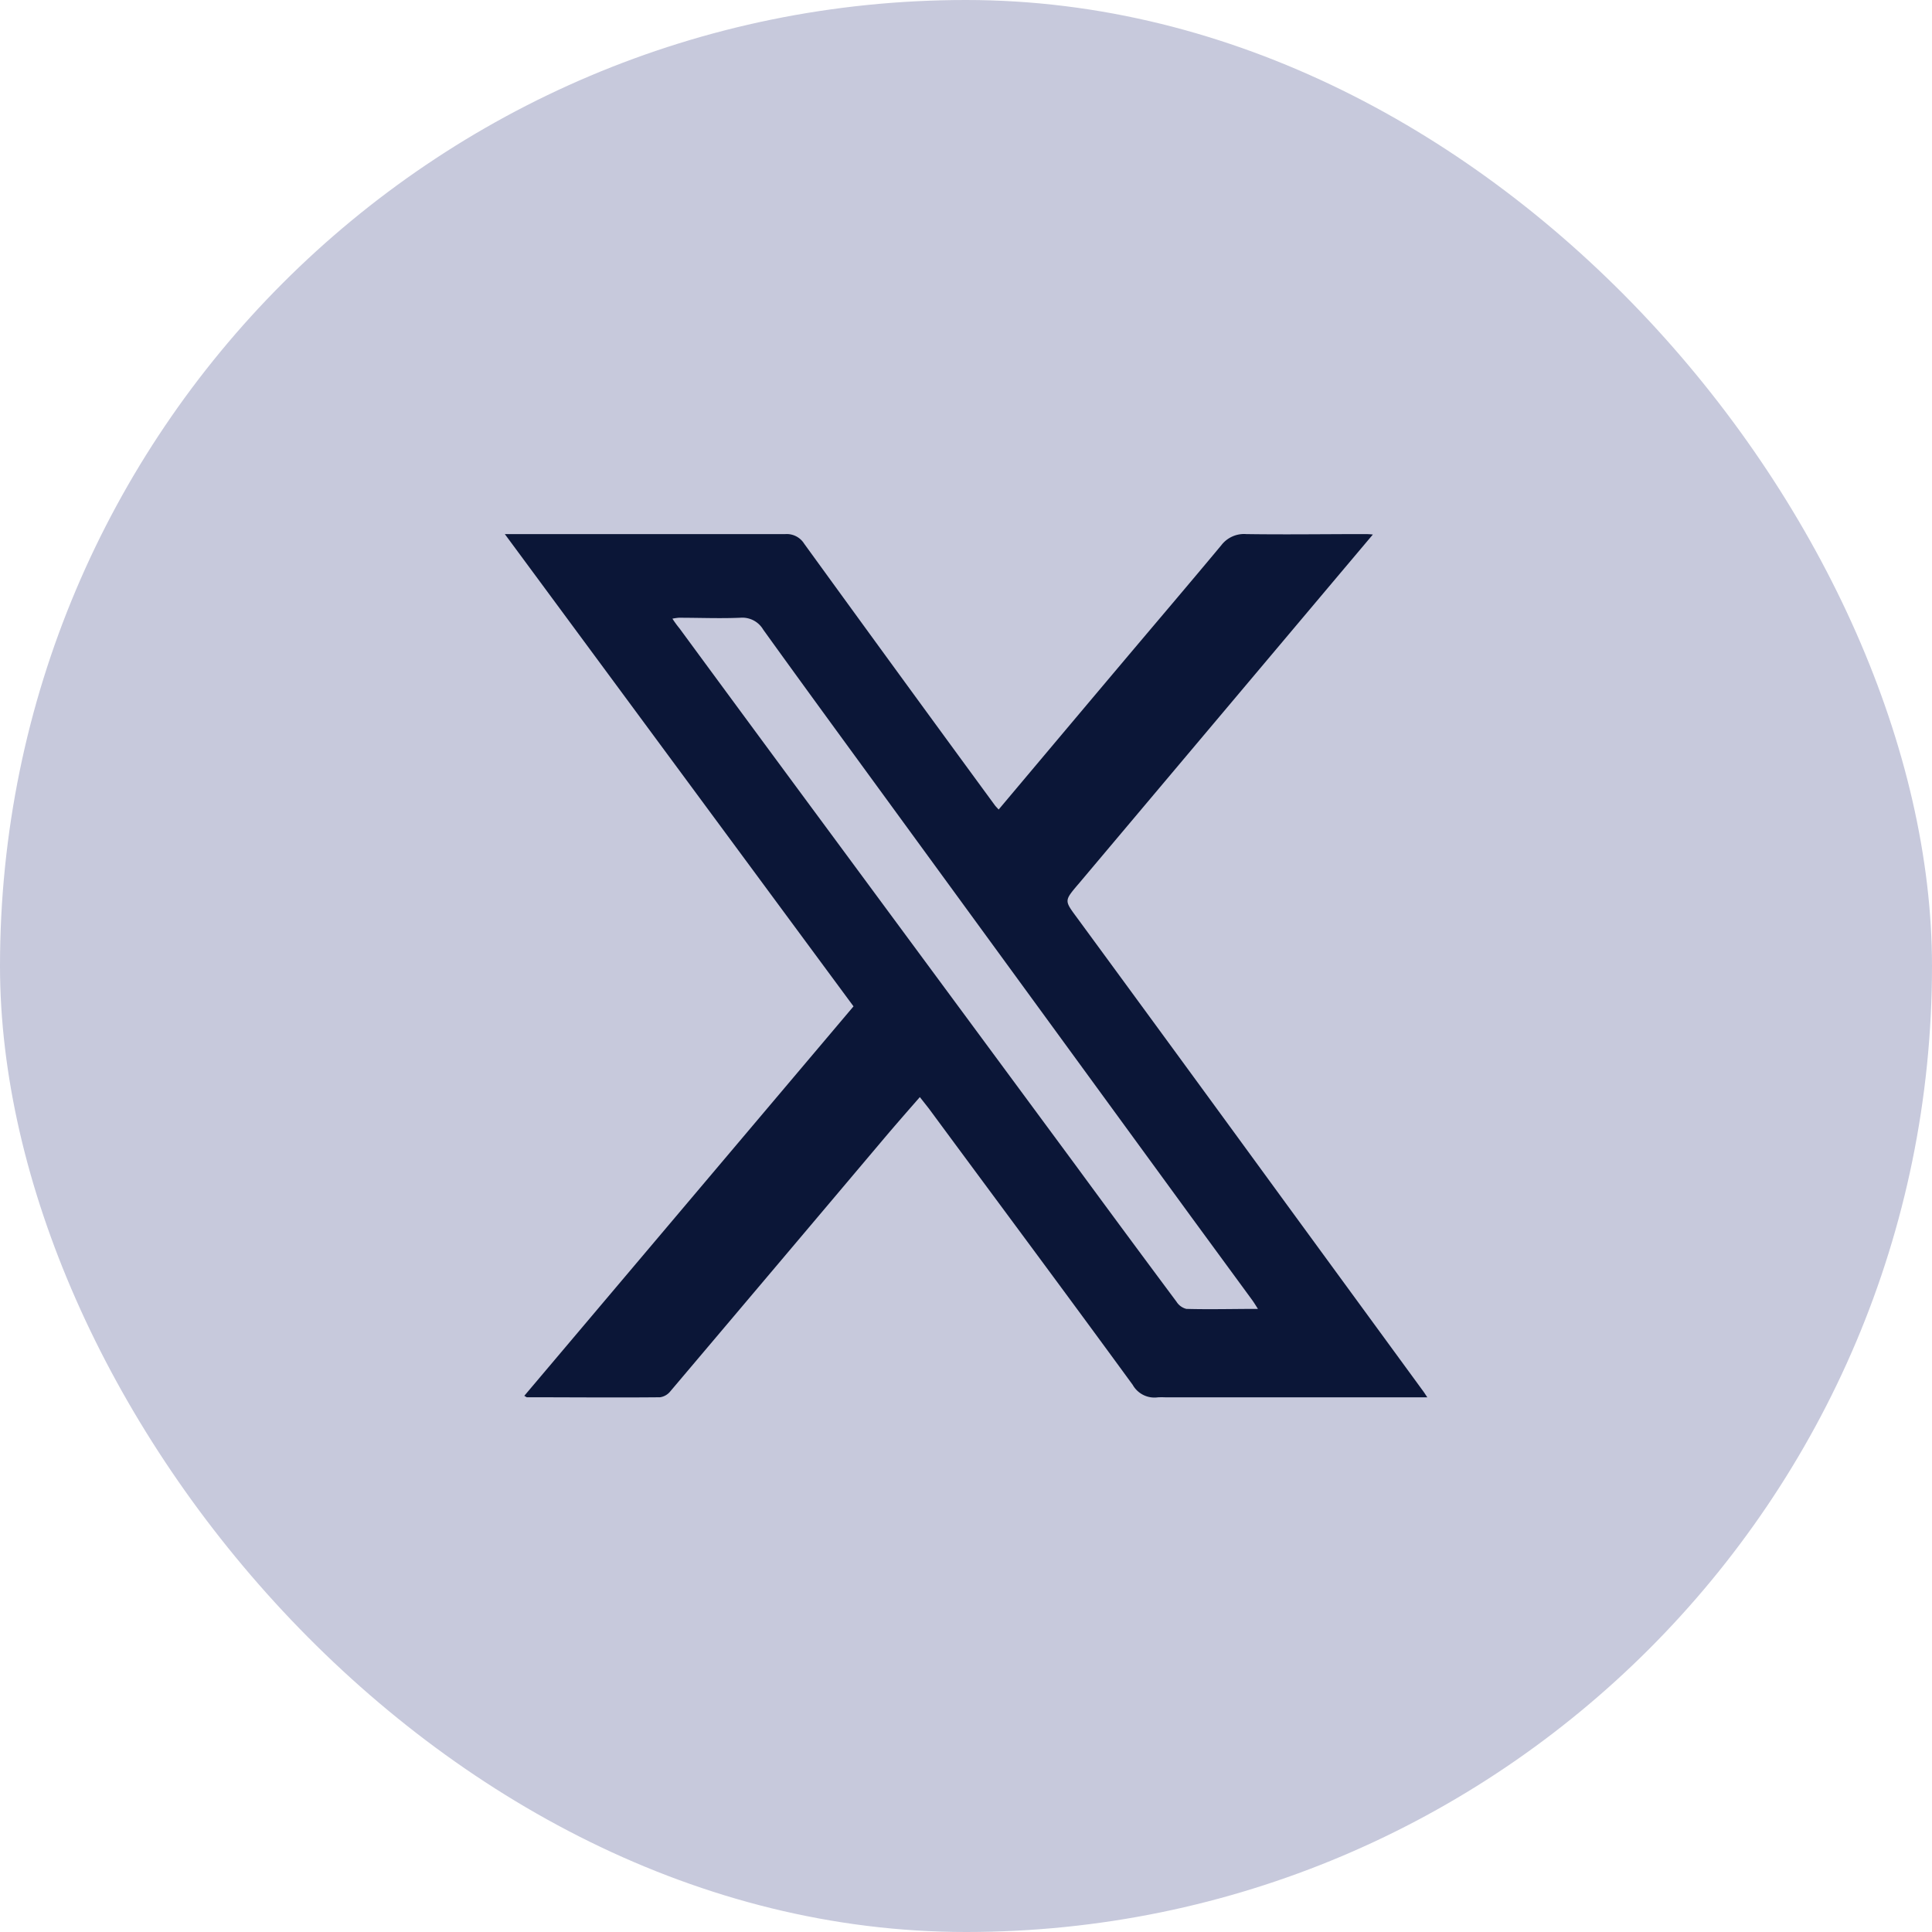 <svg xmlns="http://www.w3.org/2000/svg" xmlns:xlink="http://www.w3.org/1999/xlink" width="27" height="27" viewBox="0 0 27 27">
  <defs>
    <clipPath id="clip-path">
      <rect id="Rectangle_15430" data-name="Rectangle 15430" width="27" height="27" rx="13.5" fill="none"/>
    </clipPath>
    <clipPath id="clip-path-2">
      <rect id="Rectangle_19267" data-name="Rectangle 19267" width="12.891" height="12.071" fill="#0b1637"/>
    </clipPath>
  </defs>
  <g id="Group_33623" data-name="Group 33623" clip-path="url(#clip-path)">
    <path id="Path_14071" data-name="Path 14071" d="M21.922,27.34H5.418A5.418,5.418,0,0,1,0,21.922V5.417A5.418,5.418,0,0,1,5.417,0h16.5A5.417,5.417,0,0,1,27.34,5.417v16.5a5.417,5.417,0,0,1-5.417,5.417" transform="translate(0 -0.086)" fill="#c7c9dc"/>
    <g id="Group_59220" data-name="Group 59220" transform="translate(7.055 7.464)">
      <g id="Group_59218" data-name="Group 59218" clip-path="url(#clip-path-2)">
        <path id="Path_18353" data-name="Path 18353" d="M6.9,3.851c.583-.693,1.154-1.372,1.726-2.05.462-.548.927-1.093,1.386-1.644A.4.4,0,0,1,10.361,0c.55.008,1.1,0,1.651,0a1.01,1.01,0,0,1,.119.006l-.522.619L8.015,4.892l-.009.01c-.189.224-.185.221-.012.456q1.467,2,2.931,4.008l1.915,2.62c.013.018.025.038.052.078H9.236a1.1,1.1,0,0,0-.111,0,.348.348,0,0,1-.35-.174c-.943-1.292-1.9-2.576-2.849-3.862L5.8,7.868c-.175.2-.343.392-.507.586q-1.488,1.763-2.98,3.526a.227.227,0,0,1-.144.083c-.62.006-1.24,0-1.859,0-.008,0-.015-.008-.038-.02L4.873,6.6,0,0H3.921a.287.287,0,0,1,.263.135q1.327,1.83,2.663,3.653c.013.018.029.033.056.063m3.623,6.979c-.033-.052-.056-.09-.082-.126L9.591,9.54l-4.3-5.894c-.561-.769-1.124-1.538-1.68-2.311a.338.338,0,0,0-.319-.166c-.286.012-.573,0-.86,0a.729.729,0,0,0-.09.013,1.5,1.5,0,0,0,.1.137Q3.495,2.752,4.55,4.179L7.977,8.821q.7.954,1.41,1.907a.227.227,0,0,0,.138.1c.326.009.653,0,1,0" fill="#0b1637"/>
      </g>
    </g>
  </g>
</svg>
